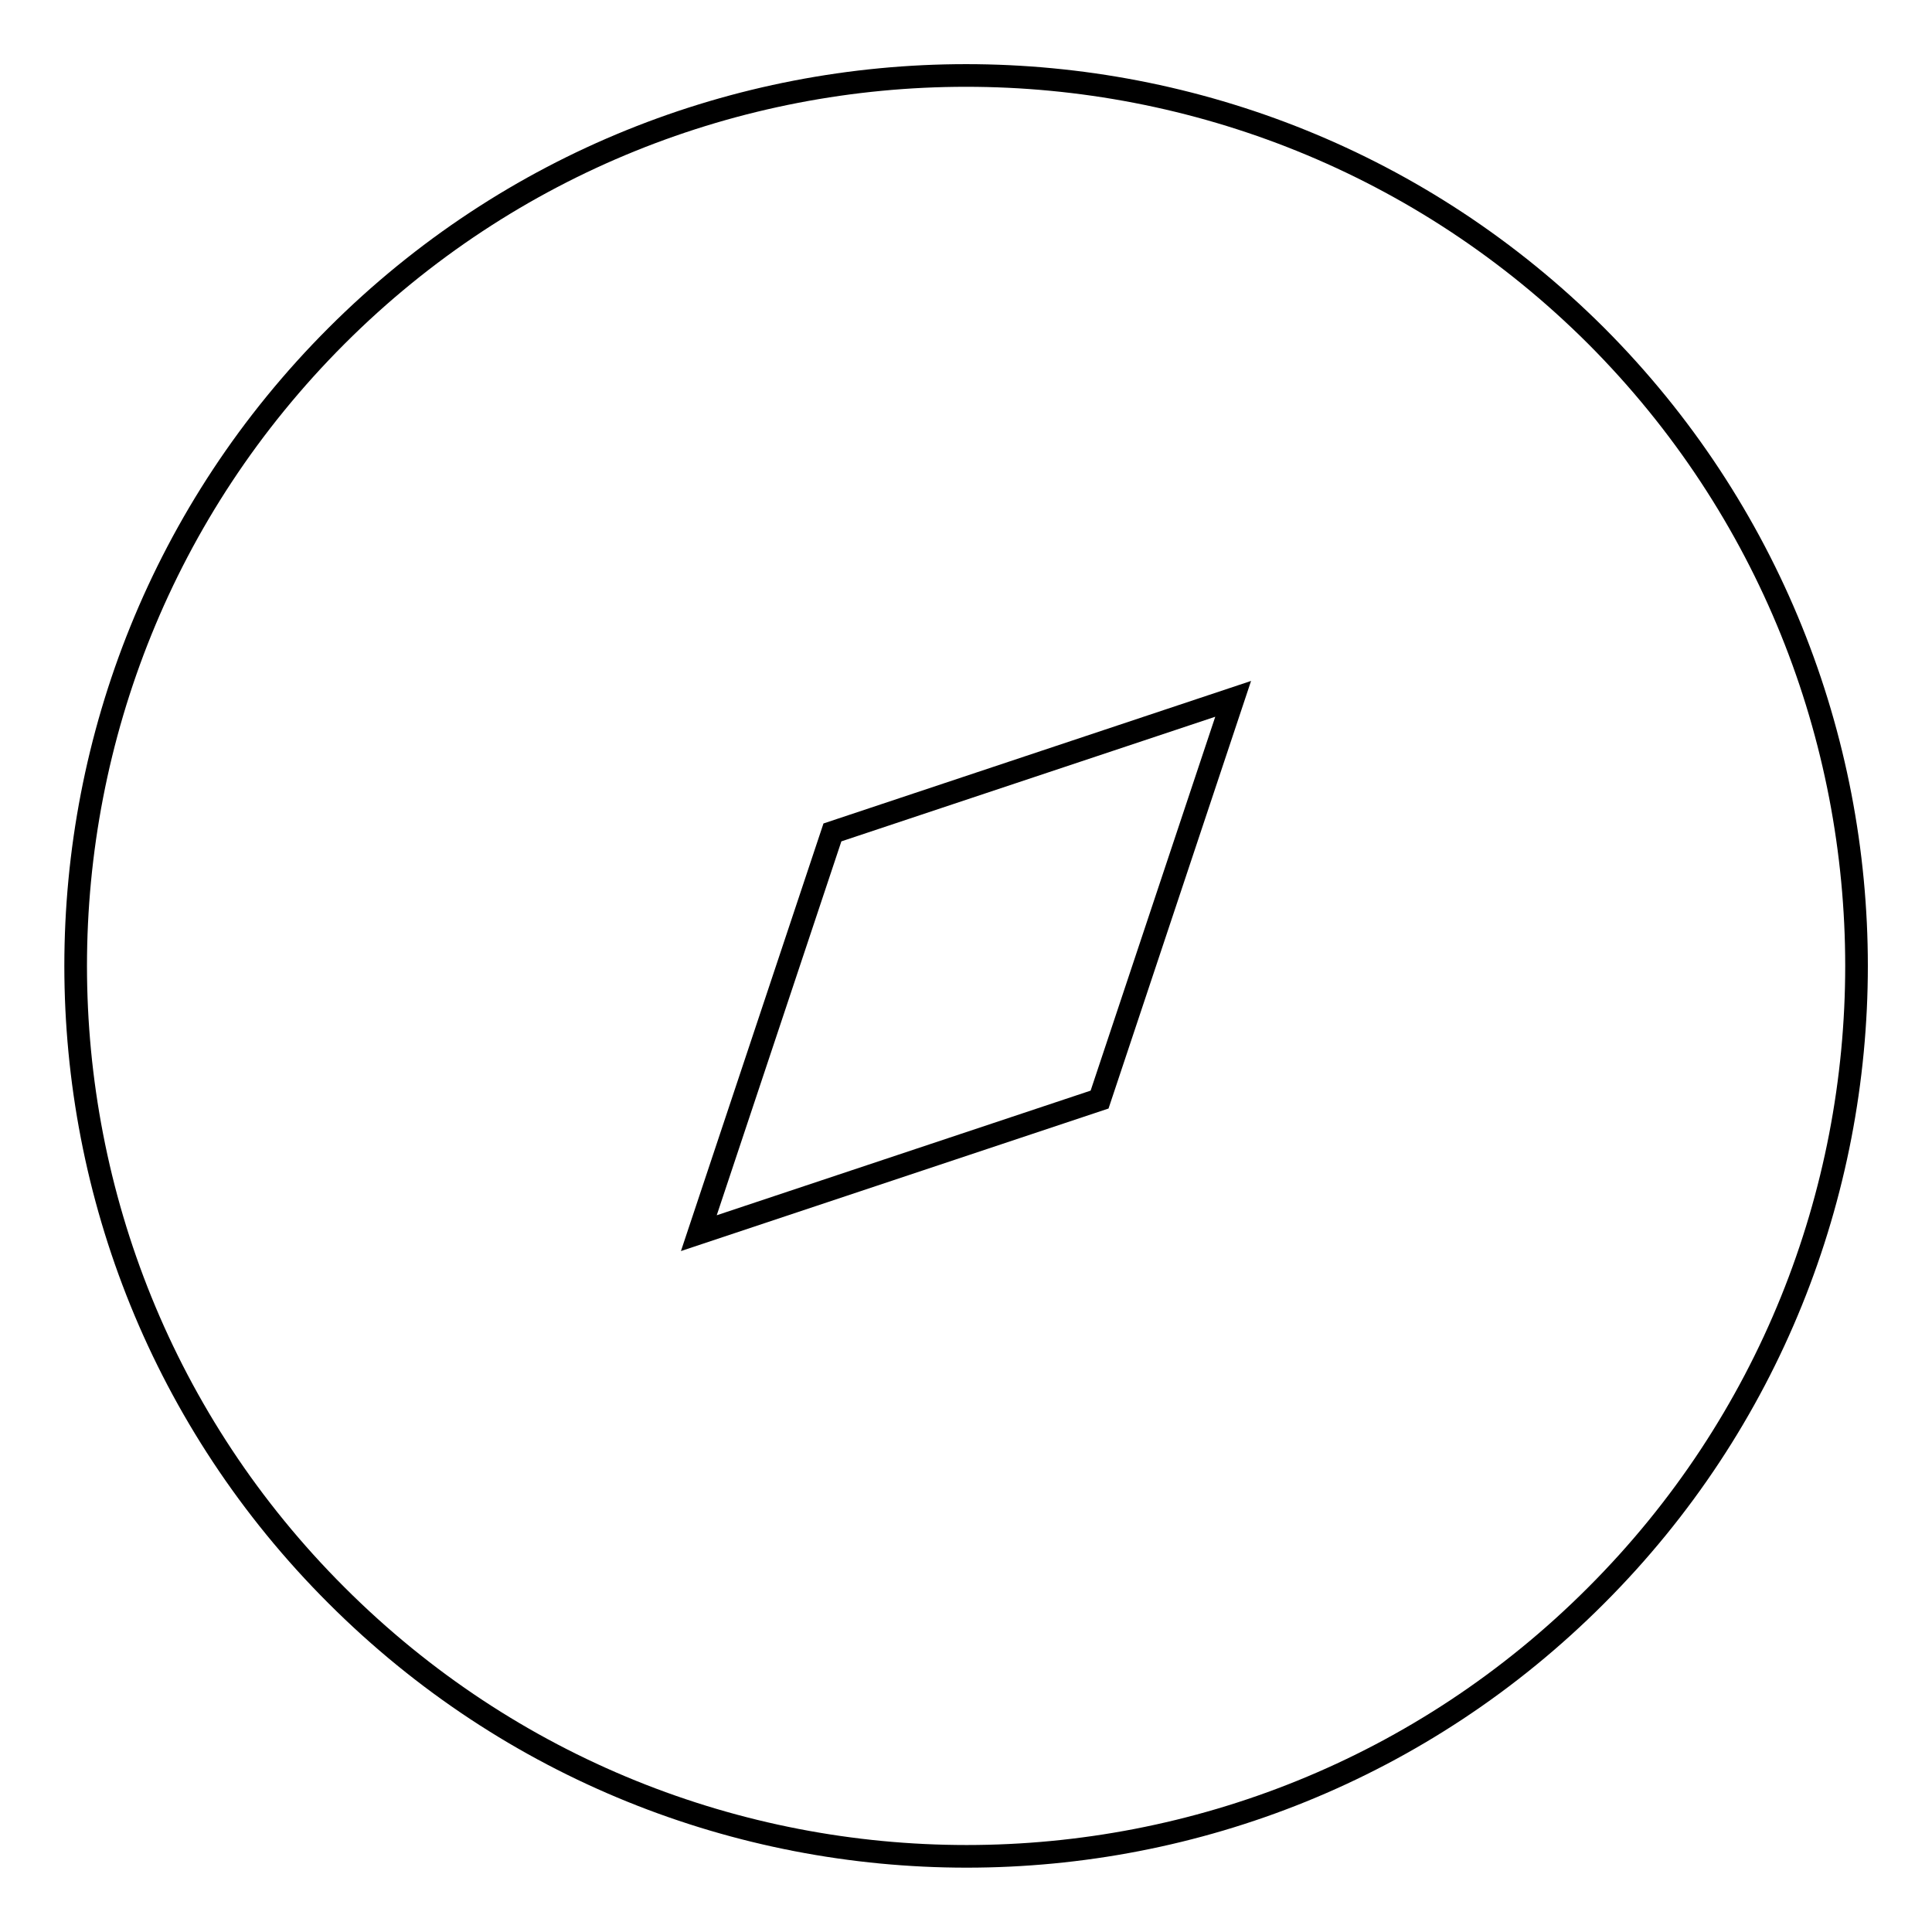 <?xml version="1.0" encoding="utf-8"?>
<!-- Svg Vector Icons : http://www.onlinewebfonts.com/icon -->
<!DOCTYPE svg PUBLIC "-//W3C//DTD SVG 1.1//EN" "http://www.w3.org/Graphics/SVG/1.1/DTD/svg11.dtd">
<svg version="1.1" xmlns="http://www.w3.org/2000/svg" xmlns:xlink="http://www.w3.org/1999/xlink" x="0px" y="0px" viewBox="0 0 256 256" enable-background="new 0 0 256 256" xml:space="preserve">
<g><g><path stroke-width="3" fill-opacity="0" stroke="#000000"  d="M211.5,44.5C165.4-1.5,90.6-1.5,44.6,44.5c-46.1,46.1-46.1,120.9,0,166.9c46.1,46.1,120.9,46.1,166.9,0C257.5,165.4,257.5,90.6,211.5,44.5z M145.7,145.7l-53.1,17.7l17.7-53.1l53.1-17.7L145.7,145.7z"/></g></g>
</svg>